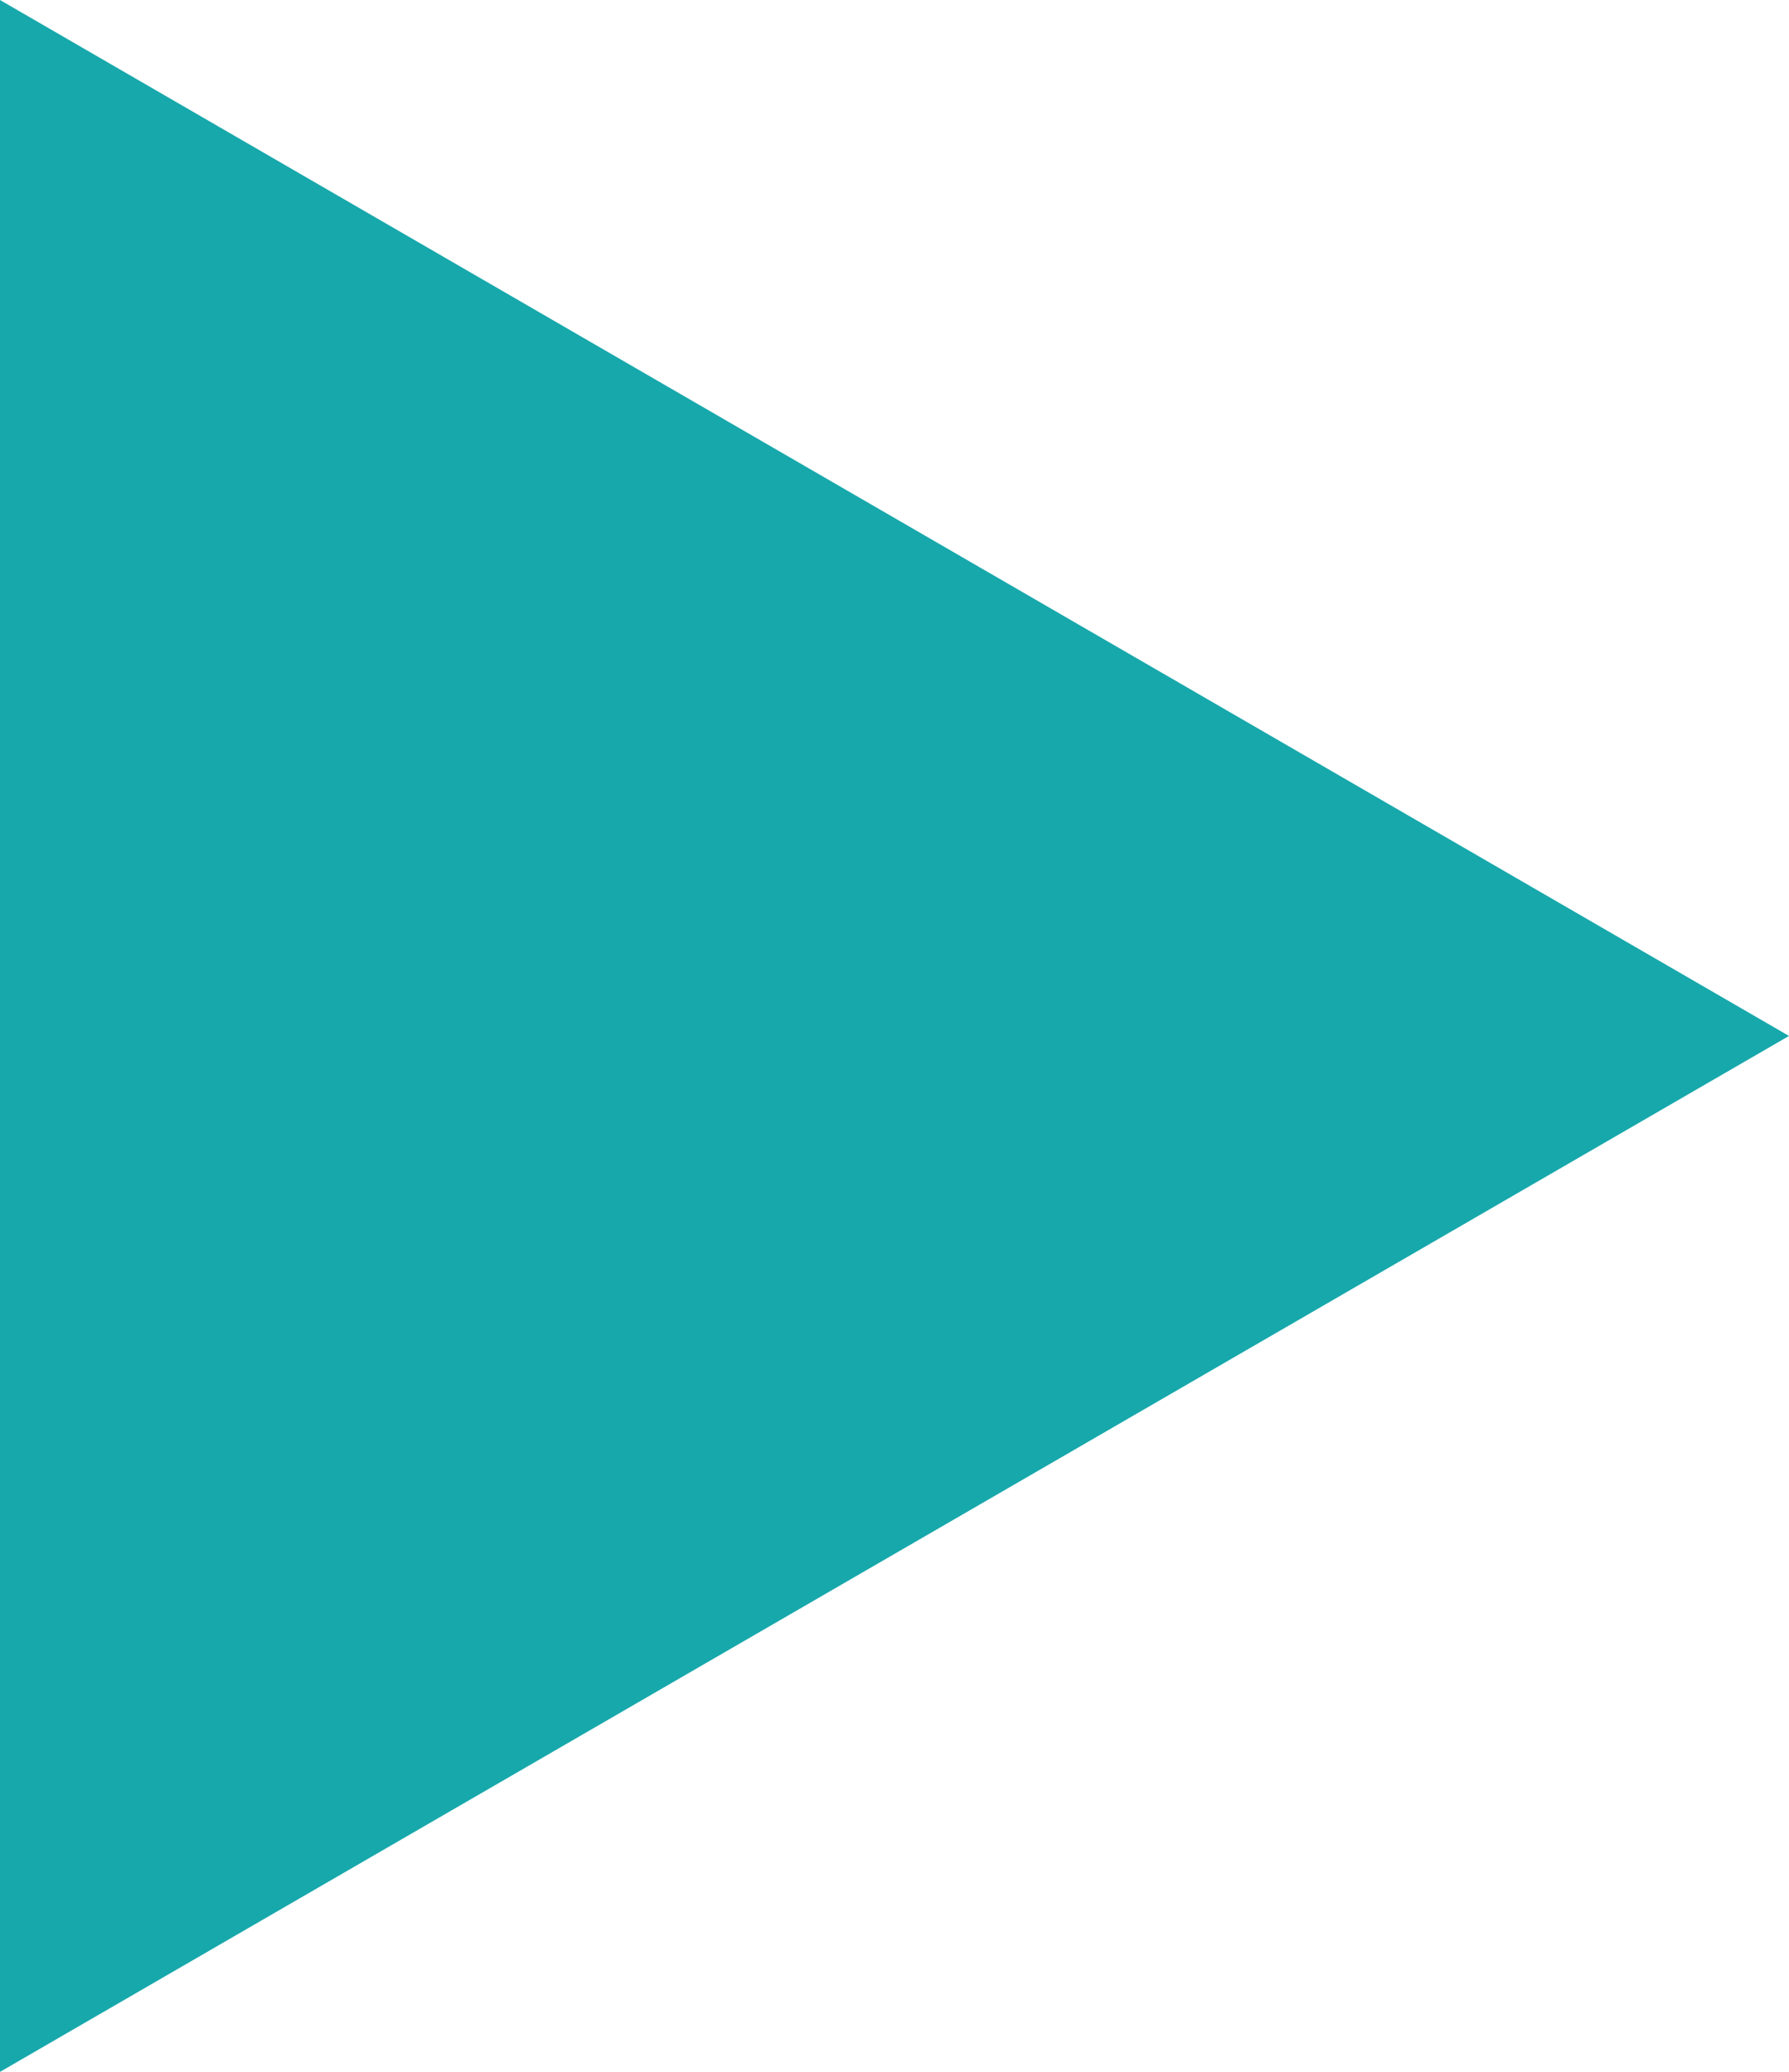 <svg xmlns="http://www.w3.org/2000/svg" width="14.975" height="17.339" viewBox="0 0 14.975 17.339">
  <path id="Polygon_33" data-name="Polygon 33" d="M8.67,0l8.67,14.975H0Z" transform="translate(14.975) rotate(90)" fill="#17a8ab"/>
</svg>
